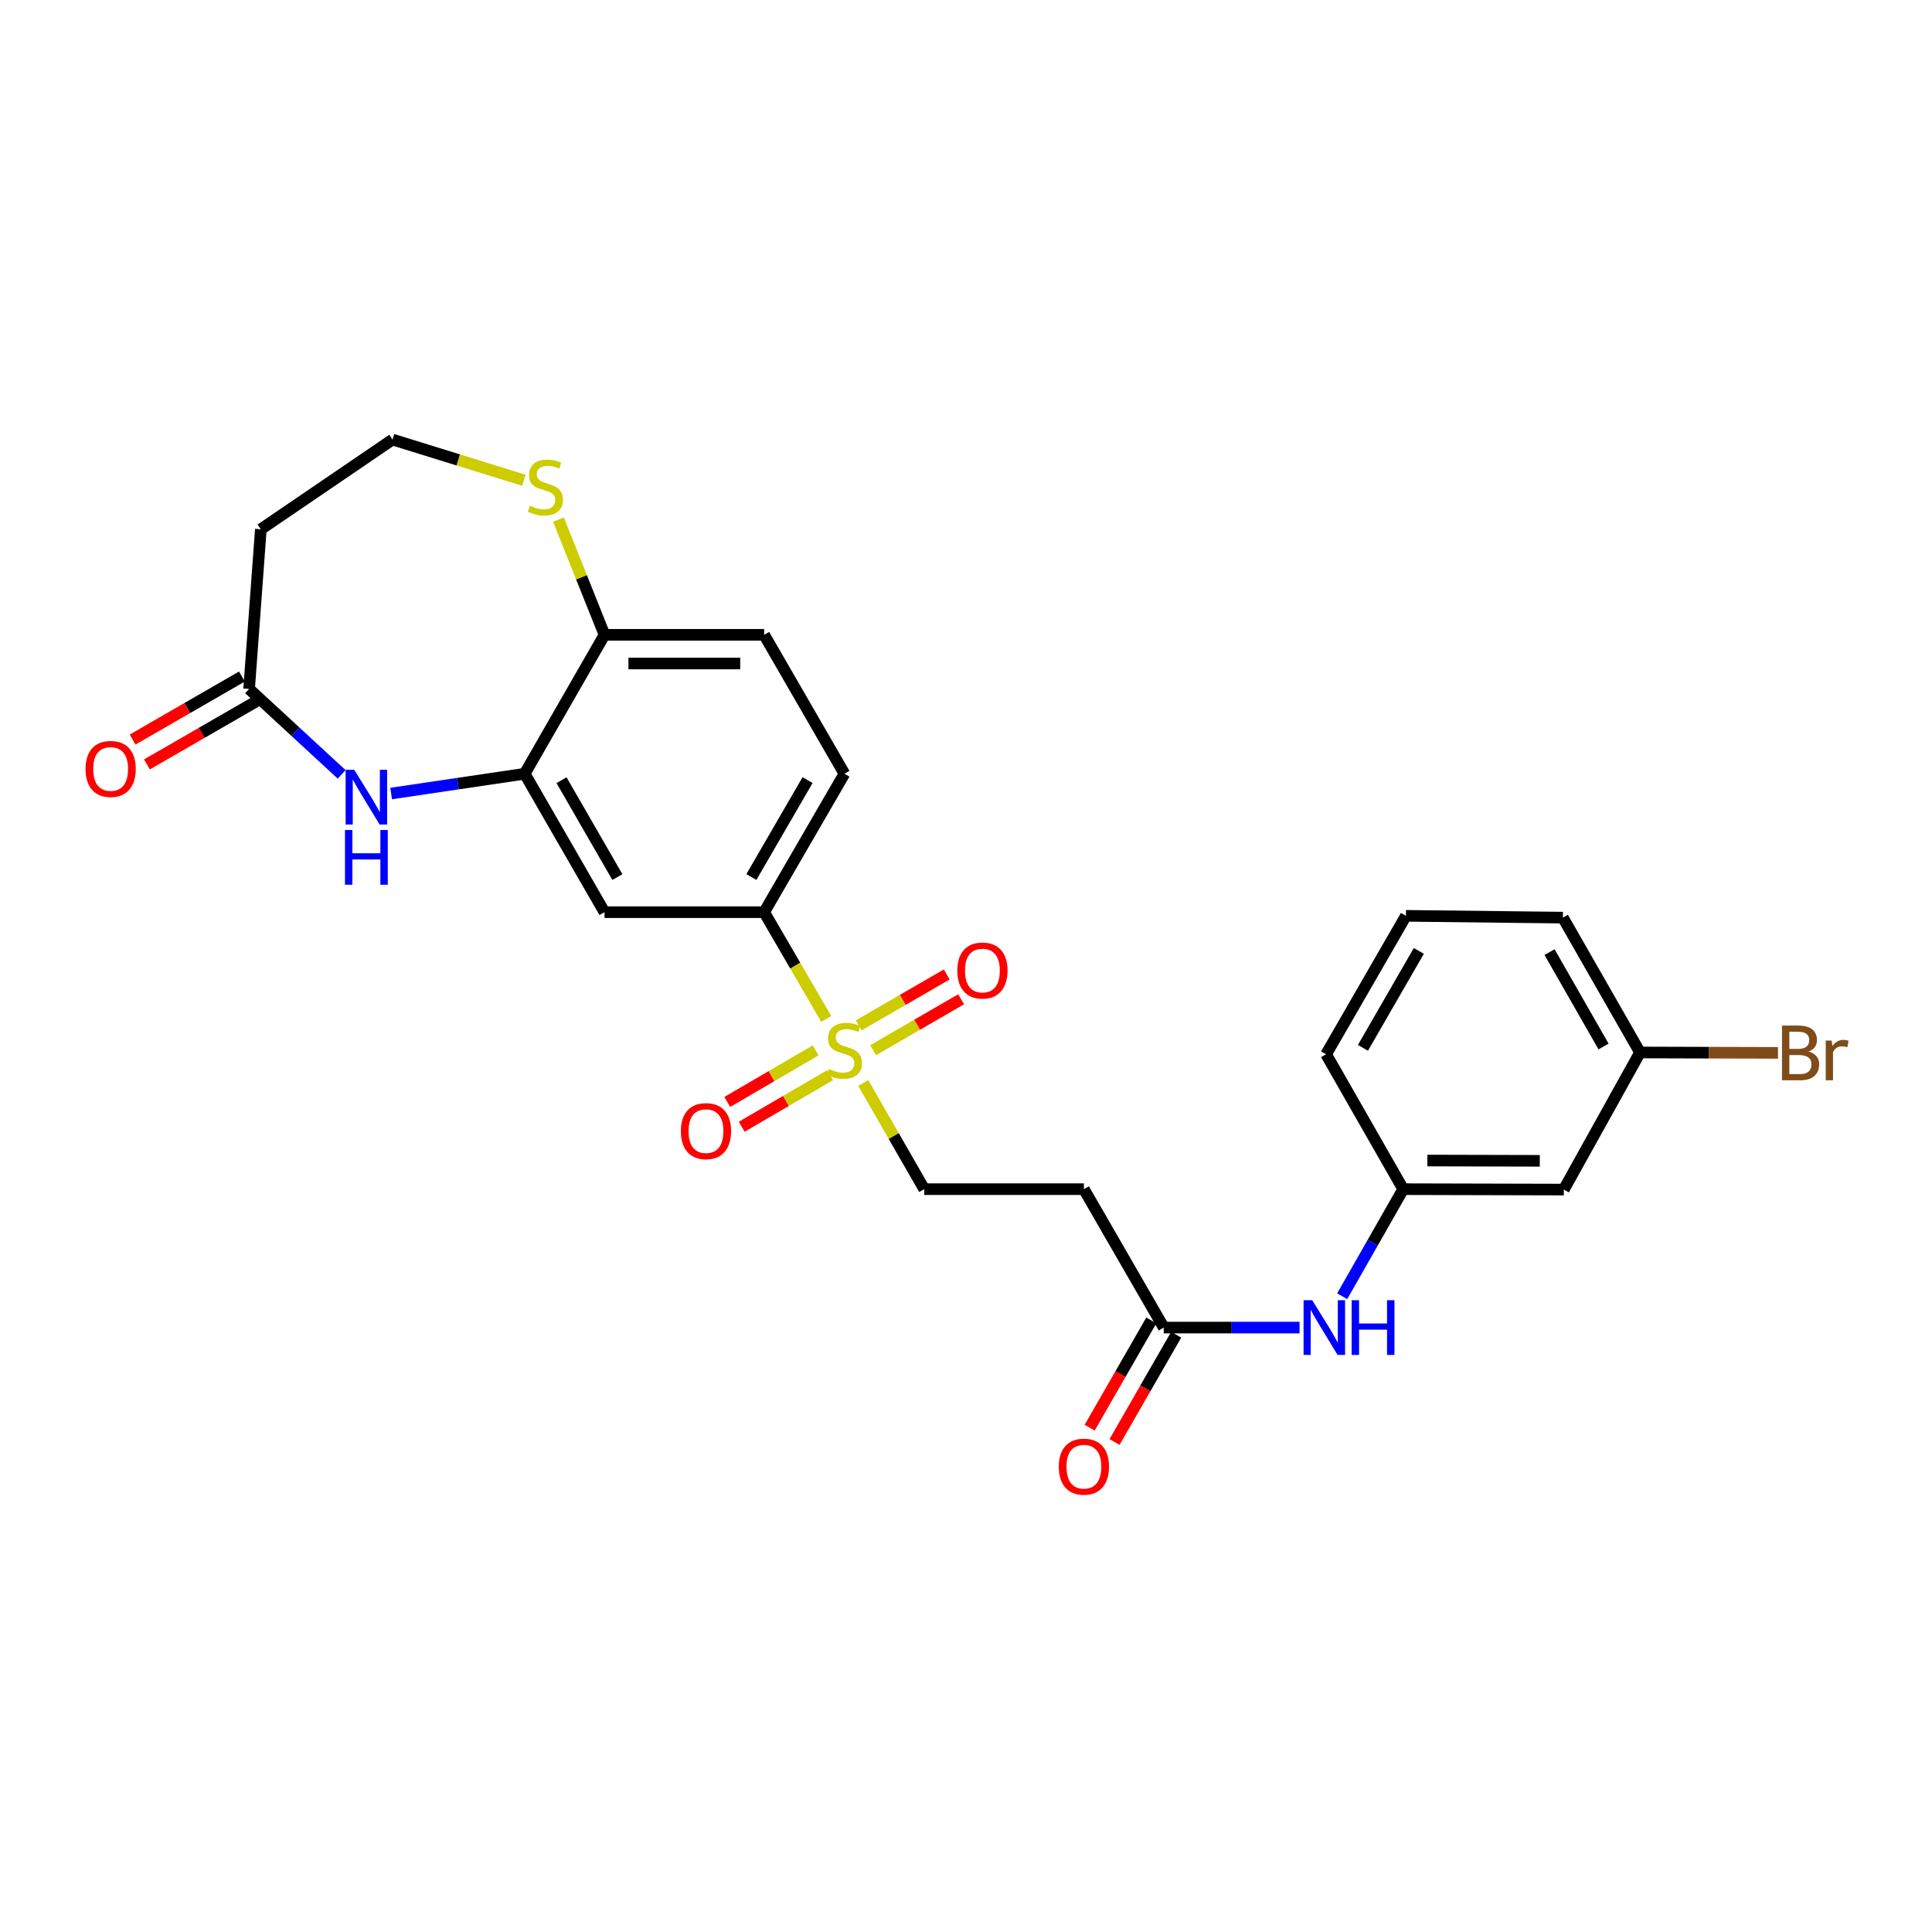 <?xml version='1.0' encoding='iso-8859-1'?>
<svg version='1.1' baseProfile='full'
              xmlns='http://www.w3.org/2000/svg'
                      xmlns:rdkit='http://www.rdkit.org/xml'
                      xmlns:xlink='http://www.w3.org/1999/xlink'
                  xml:space='preserve'
width='1000px' height='1000px' viewBox='0 0 1000 1000'>
<!-- END OF HEADER -->
<rect style='opacity:1.0;fill:#FFFFFF;stroke:none' width='1000' height='1000' x='0' y='0'> </rect>
<path class='bond-2' d='M 427.659,527.402 L 411.593,499.773' style='fill:none;fill-rule:evenodd;stroke:#CCCC00;stroke-width:6px;stroke-linecap:butt;stroke-linejoin:miter;stroke-opacity:1' />
<path class='bond-2' d='M 411.593,499.773 L 395.528,472.145' style='fill:none;fill-rule:evenodd;stroke:#000000;stroke-width:6px;stroke-linecap:butt;stroke-linejoin:miter;stroke-opacity:1' />
<path class='bond-6' d='M 446.81,560.541 L 462.6,588.025' style='fill:none;fill-rule:evenodd;stroke:#CCCC00;stroke-width:6px;stroke-linecap:butt;stroke-linejoin:miter;stroke-opacity:1' />
<path class='bond-6' d='M 462.6,588.025 L 478.39,615.51' style='fill:none;fill-rule:evenodd;stroke:#000000;stroke-width:6px;stroke-linecap:butt;stroke-linejoin:miter;stroke-opacity:1' />
<path class='bond-10' d='M 422.175,543.68 L 399.299,557.024' style='fill:none;fill-rule:evenodd;stroke:#CCCC00;stroke-width:6px;stroke-linecap:butt;stroke-linejoin:miter;stroke-opacity:1' />
<path class='bond-10' d='M 399.299,557.024 L 376.422,570.367' style='fill:none;fill-rule:evenodd;stroke:#FF0000;stroke-width:6px;stroke-linecap:butt;stroke-linejoin:miter;stroke-opacity:1' />
<path class='bond-10' d='M 429.658,556.508 L 406.782,569.852' style='fill:none;fill-rule:evenodd;stroke:#CCCC00;stroke-width:6px;stroke-linecap:butt;stroke-linejoin:miter;stroke-opacity:1' />
<path class='bond-10' d='M 406.782,569.852 L 383.905,583.196' style='fill:none;fill-rule:evenodd;stroke:#FF0000;stroke-width:6px;stroke-linecap:butt;stroke-linejoin:miter;stroke-opacity:1' />
<path class='bond-11' d='M 451.932,543.569 L 474.703,530.396' style='fill:none;fill-rule:evenodd;stroke:#CCCC00;stroke-width:6px;stroke-linecap:butt;stroke-linejoin:miter;stroke-opacity:1' />
<path class='bond-11' d='M 474.703,530.396 L 497.474,517.223' style='fill:none;fill-rule:evenodd;stroke:#FF0000;stroke-width:6px;stroke-linecap:butt;stroke-linejoin:miter;stroke-opacity:1' />
<path class='bond-11' d='M 444.495,530.714 L 467.266,517.541' style='fill:none;fill-rule:evenodd;stroke:#CCCC00;stroke-width:6px;stroke-linecap:butt;stroke-linejoin:miter;stroke-opacity:1' />
<path class='bond-11' d='M 467.266,517.541 L 490.038,504.368' style='fill:none;fill-rule:evenodd;stroke:#FF0000;stroke-width:6px;stroke-linecap:butt;stroke-linejoin:miter;stroke-opacity:1' />
<path class='bond-0' d='M 202.45,410.726 L 237.013,405.607' style='fill:none;fill-rule:evenodd;stroke:#0000FF;stroke-width:6px;stroke-linecap:butt;stroke-linejoin:miter;stroke-opacity:1' />
<path class='bond-0' d='M 237.013,405.607 L 271.577,400.487' style='fill:none;fill-rule:evenodd;stroke:#000000;stroke-width:6px;stroke-linecap:butt;stroke-linejoin:miter;stroke-opacity:1' />
<path class='bond-4' d='M 176.834,400.807 L 152.882,378.704' style='fill:none;fill-rule:evenodd;stroke:#0000FF;stroke-width:6px;stroke-linecap:butt;stroke-linejoin:miter;stroke-opacity:1' />
<path class='bond-4' d='M 152.882,378.704 L 128.93,356.601' style='fill:none;fill-rule:evenodd;stroke:#000000;stroke-width:6px;stroke-linecap:butt;stroke-linejoin:miter;stroke-opacity:1' />
<path class='bond-1' d='M 271.577,400.487 L 312.888,472.145' style='fill:none;fill-rule:evenodd;stroke:#000000;stroke-width:6px;stroke-linecap:butt;stroke-linejoin:miter;stroke-opacity:1' />
<path class='bond-1' d='M 290.64,403.818 L 319.558,453.978' style='fill:none;fill-rule:evenodd;stroke:#000000;stroke-width:6px;stroke-linecap:butt;stroke-linejoin:miter;stroke-opacity:1' />
<path class='bond-26' d='M 271.577,400.487 L 312.888,328.582' style='fill:none;fill-rule:evenodd;stroke:#000000;stroke-width:6px;stroke-linecap:butt;stroke-linejoin:miter;stroke-opacity:1' />
<path class='bond-3' d='M 395.528,472.145 L 312.888,472.145' style='fill:none;fill-rule:evenodd;stroke:#000000;stroke-width:6px;stroke-linecap:butt;stroke-linejoin:miter;stroke-opacity:1' />
<path class='bond-17' d='M 395.528,472.145 L 437.07,400.487' style='fill:none;fill-rule:evenodd;stroke:#000000;stroke-width:6px;stroke-linecap:butt;stroke-linejoin:miter;stroke-opacity:1' />
<path class='bond-17' d='M 388.911,453.947 L 417.991,403.787' style='fill:none;fill-rule:evenodd;stroke:#000000;stroke-width:6px;stroke-linecap:butt;stroke-linejoin:miter;stroke-opacity:1' />
<path class='bond-13' d='M 128.93,356.601 L 135.011,273.953' style='fill:none;fill-rule:evenodd;stroke:#000000;stroke-width:6px;stroke-linecap:butt;stroke-linejoin:miter;stroke-opacity:1' />
<path class='bond-15' d='M 125.22,350.168 L 96.926,366.484' style='fill:none;fill-rule:evenodd;stroke:#000000;stroke-width:6px;stroke-linecap:butt;stroke-linejoin:miter;stroke-opacity:1' />
<path class='bond-15' d='M 96.926,366.484 L 68.631,382.8' style='fill:none;fill-rule:evenodd;stroke:#FF0000;stroke-width:6px;stroke-linecap:butt;stroke-linejoin:miter;stroke-opacity:1' />
<path class='bond-15' d='M 132.639,363.034 L 104.344,379.35' style='fill:none;fill-rule:evenodd;stroke:#000000;stroke-width:6px;stroke-linecap:butt;stroke-linejoin:miter;stroke-opacity:1' />
<path class='bond-15' d='M 104.344,379.35 L 76.049,395.665' style='fill:none;fill-rule:evenodd;stroke:#FF0000;stroke-width:6px;stroke-linecap:butt;stroke-linejoin:miter;stroke-opacity:1' />
<path class='bond-5' d='M 602.358,687.151 L 561.021,615.51' style='fill:none;fill-rule:evenodd;stroke:#000000;stroke-width:6px;stroke-linecap:butt;stroke-linejoin:miter;stroke-opacity:1' />
<path class='bond-12' d='M 602.358,687.151 L 637.504,687.151' style='fill:none;fill-rule:evenodd;stroke:#000000;stroke-width:6px;stroke-linecap:butt;stroke-linejoin:miter;stroke-opacity:1' />
<path class='bond-12' d='M 637.504,687.151 L 672.65,687.151' style='fill:none;fill-rule:evenodd;stroke:#0000FF;stroke-width:6px;stroke-linecap:butt;stroke-linejoin:miter;stroke-opacity:1' />
<path class='bond-18' d='M 595.92,683.45 L 579.963,711.21' style='fill:none;fill-rule:evenodd;stroke:#000000;stroke-width:6px;stroke-linecap:butt;stroke-linejoin:miter;stroke-opacity:1' />
<path class='bond-18' d='M 579.963,711.21 L 564.007,738.97' style='fill:none;fill-rule:evenodd;stroke:#FF0000;stroke-width:6px;stroke-linecap:butt;stroke-linejoin:miter;stroke-opacity:1' />
<path class='bond-18' d='M 608.795,690.851 L 592.839,718.611' style='fill:none;fill-rule:evenodd;stroke:#000000;stroke-width:6px;stroke-linecap:butt;stroke-linejoin:miter;stroke-opacity:1' />
<path class='bond-18' d='M 592.839,718.611 L 576.882,746.371' style='fill:none;fill-rule:evenodd;stroke:#FF0000;stroke-width:6px;stroke-linecap:butt;stroke-linejoin:miter;stroke-opacity:1' />
<path class='bond-7' d='M 478.39,615.51 L 561.021,615.51' style='fill:none;fill-rule:evenodd;stroke:#000000;stroke-width:6px;stroke-linecap:butt;stroke-linejoin:miter;stroke-opacity:1' />
<path class='bond-8' d='M 312.888,328.582 L 395.528,328.582' style='fill:none;fill-rule:evenodd;stroke:#000000;stroke-width:6px;stroke-linecap:butt;stroke-linejoin:miter;stroke-opacity:1' />
<path class='bond-8' d='M 325.284,343.433 L 383.132,343.433' style='fill:none;fill-rule:evenodd;stroke:#000000;stroke-width:6px;stroke-linecap:butt;stroke-linejoin:miter;stroke-opacity:1' />
<path class='bond-9' d='M 312.888,328.582 L 300.98,298.777' style='fill:none;fill-rule:evenodd;stroke:#000000;stroke-width:6px;stroke-linecap:butt;stroke-linejoin:miter;stroke-opacity:1' />
<path class='bond-9' d='M 300.98,298.777 L 289.072,268.972' style='fill:none;fill-rule:evenodd;stroke:#CCCC00;stroke-width:6px;stroke-linecap:butt;stroke-linejoin:miter;stroke-opacity:1' />
<path class='bond-20' d='M 271.152,248.577 L 237.161,238.048' style='fill:none;fill-rule:evenodd;stroke:#CCCC00;stroke-width:6px;stroke-linecap:butt;stroke-linejoin:miter;stroke-opacity:1' />
<path class='bond-20' d='M 237.161,238.048 L 203.17,227.518' style='fill:none;fill-rule:evenodd;stroke:#000000;stroke-width:6px;stroke-linecap:butt;stroke-linejoin:miter;stroke-opacity:1' />
<path class='bond-14' d='M 694.713,670.929 L 710.507,643.219' style='fill:none;fill-rule:evenodd;stroke:#0000FF;stroke-width:6px;stroke-linecap:butt;stroke-linejoin:miter;stroke-opacity:1' />
<path class='bond-14' d='M 710.507,643.219 L 726.3,615.51' style='fill:none;fill-rule:evenodd;stroke:#000000;stroke-width:6px;stroke-linecap:butt;stroke-linejoin:miter;stroke-opacity:1' />
<path class='bond-27' d='M 135.011,273.953 L 203.17,227.518' style='fill:none;fill-rule:evenodd;stroke:#000000;stroke-width:6px;stroke-linecap:butt;stroke-linejoin:miter;stroke-opacity:1' />
<path class='bond-16' d='M 726.3,615.51 L 809.426,615.724' style='fill:none;fill-rule:evenodd;stroke:#000000;stroke-width:6px;stroke-linecap:butt;stroke-linejoin:miter;stroke-opacity:1' />
<path class='bond-16' d='M 738.807,600.69 L 796.996,600.841' style='fill:none;fill-rule:evenodd;stroke:#000000;stroke-width:6px;stroke-linecap:butt;stroke-linejoin:miter;stroke-opacity:1' />
<path class='bond-24' d='M 726.3,615.51 L 686.391,545.692' style='fill:none;fill-rule:evenodd;stroke:#000000;stroke-width:6px;stroke-linecap:butt;stroke-linejoin:miter;stroke-opacity:1' />
<path class='bond-21' d='M 809.426,615.724 L 848.873,544.759' style='fill:none;fill-rule:evenodd;stroke:#000000;stroke-width:6px;stroke-linecap:butt;stroke-linejoin:miter;stroke-opacity:1' />
<path class='bond-19' d='M 437.07,400.487 L 395.528,328.582' style='fill:none;fill-rule:evenodd;stroke:#000000;stroke-width:6px;stroke-linecap:butt;stroke-linejoin:miter;stroke-opacity:1' />
<path class='bond-22' d='M 848.873,544.759 L 884.579,544.862' style='fill:none;fill-rule:evenodd;stroke:#000000;stroke-width:6px;stroke-linecap:butt;stroke-linejoin:miter;stroke-opacity:1' />
<path class='bond-22' d='M 884.579,544.862 L 920.285,544.965' style='fill:none;fill-rule:evenodd;stroke:#7F4C19;stroke-width:6px;stroke-linecap:butt;stroke-linejoin:miter;stroke-opacity:1' />
<path class='bond-28' d='M 848.873,544.759 L 808.948,474.966' style='fill:none;fill-rule:evenodd;stroke:#000000;stroke-width:6px;stroke-linecap:butt;stroke-linejoin:miter;stroke-opacity:1' />
<path class='bond-28' d='M 829.993,541.665 L 802.046,492.81' style='fill:none;fill-rule:evenodd;stroke:#000000;stroke-width:6px;stroke-linecap:butt;stroke-linejoin:miter;stroke-opacity:1' />
<path class='bond-23' d='M 727.711,474.034 L 686.391,545.692' style='fill:none;fill-rule:evenodd;stroke:#000000;stroke-width:6px;stroke-linecap:butt;stroke-linejoin:miter;stroke-opacity:1' />
<path class='bond-23' d='M 734.379,492.201 L 705.455,542.362' style='fill:none;fill-rule:evenodd;stroke:#000000;stroke-width:6px;stroke-linecap:butt;stroke-linejoin:miter;stroke-opacity:1' />
<path class='bond-25' d='M 727.711,474.034 L 808.948,474.966' style='fill:none;fill-rule:evenodd;stroke:#000000;stroke-width:6px;stroke-linecap:butt;stroke-linejoin:miter;stroke-opacity:1' />
<path  class='atom-0' d='M 429.07 553.308
Q 429.39 553.428, 430.71 553.988
Q 432.03 554.548, 433.47 554.908
Q 434.95 555.228, 436.39 555.228
Q 439.07 555.228, 440.63 553.948
Q 442.19 552.628, 442.19 550.348
Q 442.19 548.788, 441.39 547.828
Q 440.63 546.868, 439.43 546.348
Q 438.23 545.828, 436.23 545.228
Q 433.71 544.468, 432.19 543.748
Q 430.71 543.028, 429.63 541.508
Q 428.59 539.988, 428.59 537.428
Q 428.59 533.868, 430.99 531.668
Q 433.43 529.468, 438.23 529.468
Q 441.51 529.468, 445.23 531.028
L 444.31 534.108
Q 440.91 532.708, 438.35 532.708
Q 435.59 532.708, 434.07 533.868
Q 432.55 534.988, 432.59 536.948
Q 432.59 538.468, 433.35 539.388
Q 434.15 540.308, 435.27 540.828
Q 436.43 541.348, 438.35 541.948
Q 440.91 542.748, 442.43 543.548
Q 443.95 544.348, 445.03 545.988
Q 446.15 547.588, 446.15 550.348
Q 446.15 554.268, 443.51 556.388
Q 440.91 558.468, 436.55 558.468
Q 434.03 558.468, 432.11 557.908
Q 430.23 557.388, 427.99 556.468
L 429.07 553.308
' fill='#CCCC00'/>
<path  class='atom-1' d='M 183.379 398.464
L 192.659 413.464
Q 193.579 414.944, 195.059 417.624
Q 196.539 420.304, 196.619 420.464
L 196.619 398.464
L 200.379 398.464
L 200.379 426.784
L 196.499 426.784
L 186.539 410.384
Q 185.379 408.464, 184.139 406.264
Q 182.939 404.064, 182.579 403.384
L 182.579 426.784
L 178.899 426.784
L 178.899 398.464
L 183.379 398.464
' fill='#0000FF'/>
<path  class='atom-1' d='M 178.559 429.616
L 182.399 429.616
L 182.399 441.656
L 196.879 441.656
L 196.879 429.616
L 200.719 429.616
L 200.719 457.936
L 196.879 457.936
L 196.879 444.856
L 182.399 444.856
L 182.399 457.936
L 178.559 457.936
L 178.559 429.616
' fill='#0000FF'/>
<path  class='atom-10' d='M 274.303 261.751
Q 274.623 261.871, 275.943 262.431
Q 277.263 262.991, 278.703 263.351
Q 280.183 263.671, 281.623 263.671
Q 284.303 263.671, 285.863 262.391
Q 287.423 261.071, 287.423 258.791
Q 287.423 257.231, 286.623 256.271
Q 285.863 255.311, 284.663 254.791
Q 283.463 254.271, 281.463 253.671
Q 278.943 252.911, 277.423 252.191
Q 275.943 251.471, 274.863 249.951
Q 273.823 248.431, 273.823 245.871
Q 273.823 242.311, 276.223 240.111
Q 278.663 237.911, 283.463 237.911
Q 286.743 237.911, 290.463 239.471
L 289.543 242.551
Q 286.143 241.151, 283.583 241.151
Q 280.823 241.151, 279.303 242.311
Q 277.783 243.431, 277.823 245.391
Q 277.823 246.911, 278.583 247.831
Q 279.383 248.751, 280.503 249.271
Q 281.663 249.791, 283.583 250.391
Q 286.143 251.191, 287.663 251.991
Q 289.183 252.791, 290.263 254.431
Q 291.383 256.031, 291.383 258.791
Q 291.383 262.711, 288.743 264.831
Q 286.143 266.911, 281.783 266.911
Q 279.263 266.911, 277.343 266.351
Q 275.463 265.831, 273.223 264.911
L 274.303 261.751
' fill='#CCCC00'/>
<path  class='atom-11' d='M 352.413 585.466
Q 352.413 578.666, 355.773 574.866
Q 359.133 571.066, 365.413 571.066
Q 371.693 571.066, 375.053 574.866
Q 378.413 578.666, 378.413 585.466
Q 378.413 592.346, 375.013 596.266
Q 371.613 600.146, 365.413 600.146
Q 359.173 600.146, 355.773 596.266
Q 352.413 592.386, 352.413 585.466
M 365.413 596.946
Q 369.733 596.946, 372.053 594.066
Q 374.413 591.146, 374.413 585.466
Q 374.413 579.906, 372.053 577.106
Q 369.733 574.266, 365.413 574.266
Q 361.093 574.266, 358.733 577.066
Q 356.413 579.866, 356.413 585.466
Q 356.413 591.186, 358.733 594.066
Q 361.093 596.946, 365.413 596.946
' fill='#FF0000'/>
<path  class='atom-12' d='M 495.497 502.348
Q 495.497 495.548, 498.857 491.748
Q 502.217 487.948, 508.497 487.948
Q 514.777 487.948, 518.137 491.748
Q 521.497 495.548, 521.497 502.348
Q 521.497 509.228, 518.097 513.148
Q 514.697 517.028, 508.497 517.028
Q 502.257 517.028, 498.857 513.148
Q 495.497 509.268, 495.497 502.348
M 508.497 513.828
Q 512.817 513.828, 515.137 510.948
Q 517.497 508.028, 517.497 502.348
Q 517.497 496.788, 515.137 493.988
Q 512.817 491.148, 508.497 491.148
Q 504.177 491.148, 501.817 493.948
Q 499.497 496.748, 499.497 502.348
Q 499.497 508.068, 501.817 510.948
Q 504.177 513.828, 508.497 513.828
' fill='#FF0000'/>
<path  class='atom-13' d='M 679.207 672.991
L 688.487 687.991
Q 689.407 689.471, 690.887 692.151
Q 692.367 694.831, 692.447 694.991
L 692.447 672.991
L 696.207 672.991
L 696.207 701.311
L 692.327 701.311
L 682.367 684.911
Q 681.207 682.991, 679.967 680.791
Q 678.767 678.591, 678.407 677.911
L 678.407 701.311
L 674.727 701.311
L 674.727 672.991
L 679.207 672.991
' fill='#0000FF'/>
<path  class='atom-13' d='M 699.607 672.991
L 703.447 672.991
L 703.447 685.031
L 717.927 685.031
L 717.927 672.991
L 721.767 672.991
L 721.767 701.311
L 717.927 701.311
L 717.927 688.231
L 703.447 688.231
L 703.447 701.311
L 699.607 701.311
L 699.607 672.991
' fill='#0000FF'/>
<path  class='atom-16' d='M 44.272 398.001
Q 44.272 391.201, 47.632 387.401
Q 50.992 383.601, 57.272 383.601
Q 63.552 383.601, 66.912 387.401
Q 70.272 391.201, 70.272 398.001
Q 70.272 404.881, 66.872 408.801
Q 63.472 412.681, 57.272 412.681
Q 51.032 412.681, 47.632 408.801
Q 44.272 404.921, 44.272 398.001
M 57.272 409.481
Q 61.592 409.481, 63.912 406.601
Q 66.272 403.681, 66.272 398.001
Q 66.272 392.441, 63.912 389.641
Q 61.592 386.801, 57.272 386.801
Q 52.952 386.801, 50.592 389.601
Q 48.272 392.401, 48.272 398.001
Q 48.272 403.721, 50.592 406.601
Q 52.952 409.481, 57.272 409.481
' fill='#FF0000'/>
<path  class='atom-19' d='M 548.021 759.144
Q 548.021 752.344, 551.381 748.544
Q 554.741 744.744, 561.021 744.744
Q 567.301 744.744, 570.661 748.544
Q 574.021 752.344, 574.021 759.144
Q 574.021 766.024, 570.621 769.944
Q 567.221 773.824, 561.021 773.824
Q 554.781 773.824, 551.381 769.944
Q 548.021 766.064, 548.021 759.144
M 561.021 770.624
Q 565.341 770.624, 567.661 767.744
Q 570.021 764.824, 570.021 759.144
Q 570.021 753.584, 567.661 750.784
Q 565.341 747.944, 561.021 747.944
Q 556.701 747.944, 554.341 750.744
Q 552.021 753.544, 552.021 759.144
Q 552.021 764.864, 554.341 767.744
Q 556.701 770.624, 561.021 770.624
' fill='#FF0000'/>
<path  class='atom-23' d='M 936.123 544.279
Q 938.843 545.039, 940.203 546.719
Q 941.603 548.359, 941.603 550.799
Q 941.603 554.719, 939.083 556.959
Q 936.603 559.159, 931.883 559.159
L 922.363 559.159
L 922.363 530.839
L 930.723 530.839
Q 935.563 530.839, 938.003 532.799
Q 940.443 534.759, 940.443 538.359
Q 940.443 542.639, 936.123 544.279
M 926.163 534.039
L 926.163 542.919
L 930.723 542.919
Q 933.523 542.919, 934.963 541.799
Q 936.443 540.639, 936.443 538.359
Q 936.443 534.039, 930.723 534.039
L 926.163 534.039
M 931.883 555.959
Q 934.643 555.959, 936.123 554.639
Q 937.603 553.319, 937.603 550.799
Q 937.603 548.479, 935.963 547.319
Q 934.363 546.119, 931.283 546.119
L 926.163 546.119
L 926.163 555.959
L 931.883 555.959
' fill='#7F4C19'/>
<path  class='atom-23' d='M 948.043 538.599
L 948.483 541.439
Q 950.643 538.239, 954.163 538.239
Q 955.283 538.239, 956.803 538.639
L 956.203 541.999
Q 954.483 541.599, 953.523 541.599
Q 951.843 541.599, 950.723 542.279
Q 949.643 542.919, 948.763 544.479
L 948.763 559.159
L 945.003 559.159
L 945.003 538.599
L 948.043 538.599
' fill='#7F4C19'/>
</svg>
